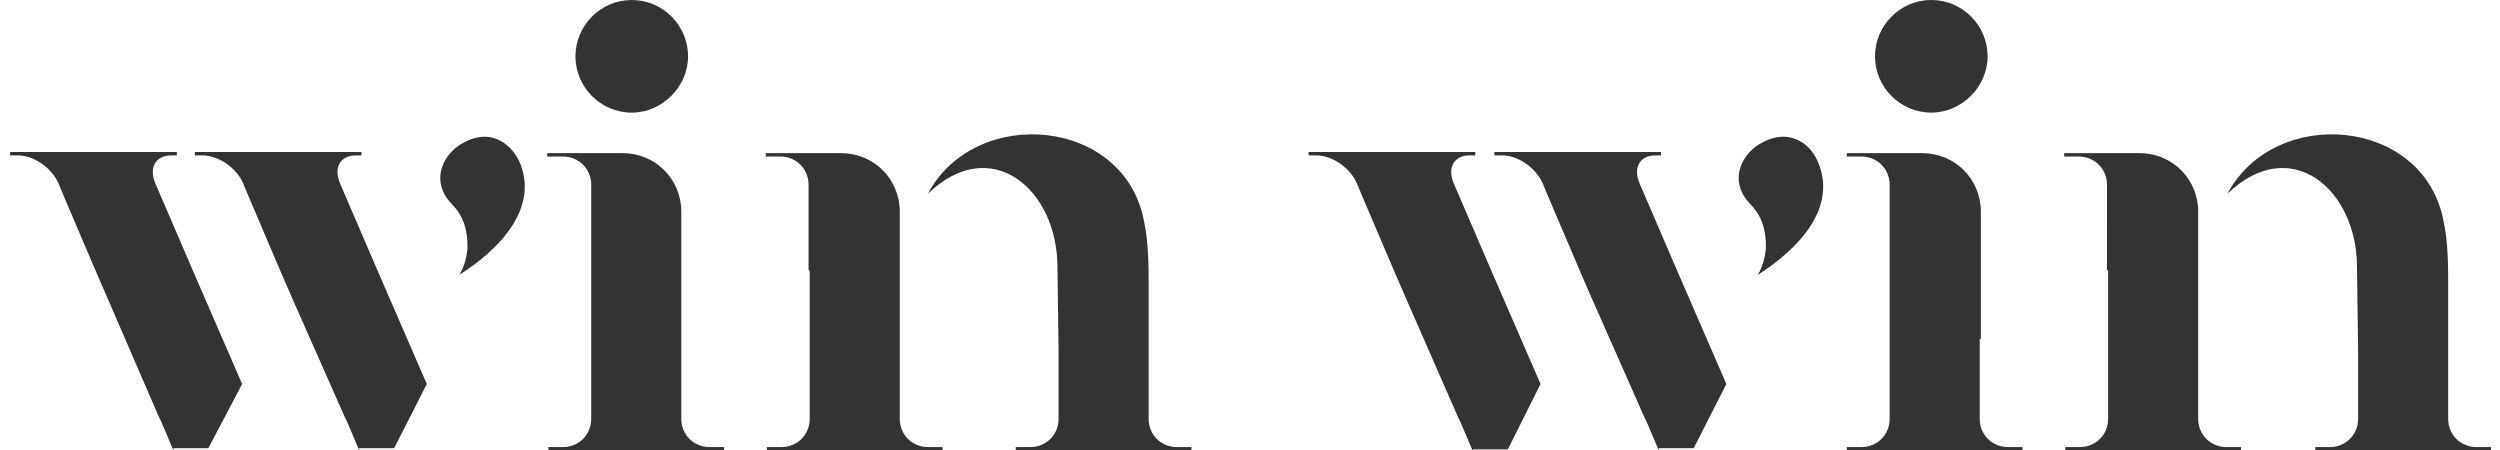<svg xmlns="http://www.w3.org/2000/svg" xml:space="preserve" width="222" height="40"><g fill="#333" fill-rule="evenodd" clip-rule="evenodd"><path d="M60.5 30.1V18.8c0-2.9-2.3-5.2-5.2-5.2h-6.7v.3H50c1.4 0 2.5 1.1 2.5 2.5v20.8c0 1.4-1.1 2.5-2.5 2.5h-1.3v.3h15.6v-.3H63c-1.4 0-2.5-1.1-2.5-2.5v-7.1zM56.1 0c2.8 0 5 2.3 5 5s-2.3 5-5 5c-2.8 0-5-2.3-5-5s2.2-5 5-5zM93.9 23.7 94 31v6.2c0 1.4-1.1 2.5-2.5 2.5h-1.3v.3h15.6v-.3h-1.3c-1.4 0-2.5-1.1-2.5-2.5V25.7c0-2.1 0-4.1-.4-6-1.7-9.3-15-10.4-19.2-2.5 5.6-5.4 11.5-.4 11.5 6.5zm-22 .3v13.2c0 1.4-1.1 2.5-2.5 2.5h-1.3v.3h15.6v-.3h-1.3c-1.4 0-2.5-1.1-2.5-2.5V18.8c0-2.9-2.3-5.2-5.2-5.2H68v.3h1.3c1.4 0 2.5 1.1 2.5 2.5V24h.1zM37.9 34.1l-4.3-9.9-3.4-7.9c-.6-1.4 0-2.5 1.4-2.5h.5v-.3H17.3v.3h.7c1.4 0 3 1.1 3.6 2.5l.5 1.2 2.9 6.8 1 2.3L30.6 37l.2.4 1.1 2.6v-.2H35l2.9-5.7zm-16.4 0-4.3-9.9-3.4-7.9c-.6-1.4 0-2.5 1.4-2.5h.5v-.3H.9v.3h.7c1.4 0 3 1.1 3.6 2.5l.5 1.2 2.9 6.8 1 2.3L14.1 37l.2.4 1.1 2.6v-.2h3.1l3-5.7zm24.6-19.8c1.9 4.3-2 8-5.3 10.1.4-.7.6-1.4.7-2.2.1-2.1-.6-3.3-1.4-4.1-2-2.1-.7-4.6 1.2-5.5 2.1-1.1 3.9-.1 4.8 1.7zM175.9 30.1V18.8c0-2.9-2.3-5.2-5.2-5.2H164v.3h1.3c1.4 0 2.5 1.1 2.5 2.5v20.8c0 1.4-1.1 2.5-2.5 2.5H164v.3h15.6v-.3h-1.3c-1.4 0-2.5-1.1-2.5-2.5v-7.1h.1zM171.5 0c2.8 0 5 2.3 5 5s-2.3 5-5 5c-2.8 0-5-2.3-5-5s2.2-5 5-5zM209.3 23.7l.1 7.3v6.2c0 1.4-1.1 2.5-2.5 2.5h-1.3v.3h15.6v-.3h-1.3c-1.4 0-2.5-1.1-2.5-2.5V25.7c0-2.1 0-4.1-.4-6-1.7-9.3-15-10.4-19.2-2.5 5.6-5.4 11.5-.4 11.5 6.5zm-22.1.3v13.2c0 1.4-1.1 2.5-2.5 2.5h-1.3v.3H199v-.3h-1.3c-1.4 0-2.5-1.1-2.5-2.5V18.8c0-2.9-2.3-5.2-5.2-5.2h-6.7v.3h1.3c1.4 0 2.5 1.1 2.5 2.5V24h.1zM153.3 34.1l-4.3-9.9-3.4-7.9c-.6-1.4 0-2.5 1.4-2.5h.5v-.3h-14.8v.3h.7c1.4 0 3 1.1 3.6 2.5l.5 1.2 2.9 6.8 1 2.3L146 37l.2.4 1.1 2.6v-.2h3.1l2.9-5.7zm-16.5 0-4.3-9.9-3.4-7.9c-.6-1.4 0-2.5 1.4-2.5h.5v-.3h-14.8v.3h.7c1.4 0 3 1.1 3.6 2.5l.5 1.2 2.9 6.8 1 2.3 4.6 10.5.2.4 1.1 2.6v-.2h3.1l2.9-5.8zm24.6-19.8c1.9 4.3-2 8-5.3 10.1.4-.7.6-1.4.7-2.2.1-2.1-.6-3.3-1.4-4.1-2-2.1-.7-4.6 1.2-5.5 2.1-1.1 4-.1 4.8 1.7z"/></g></svg>